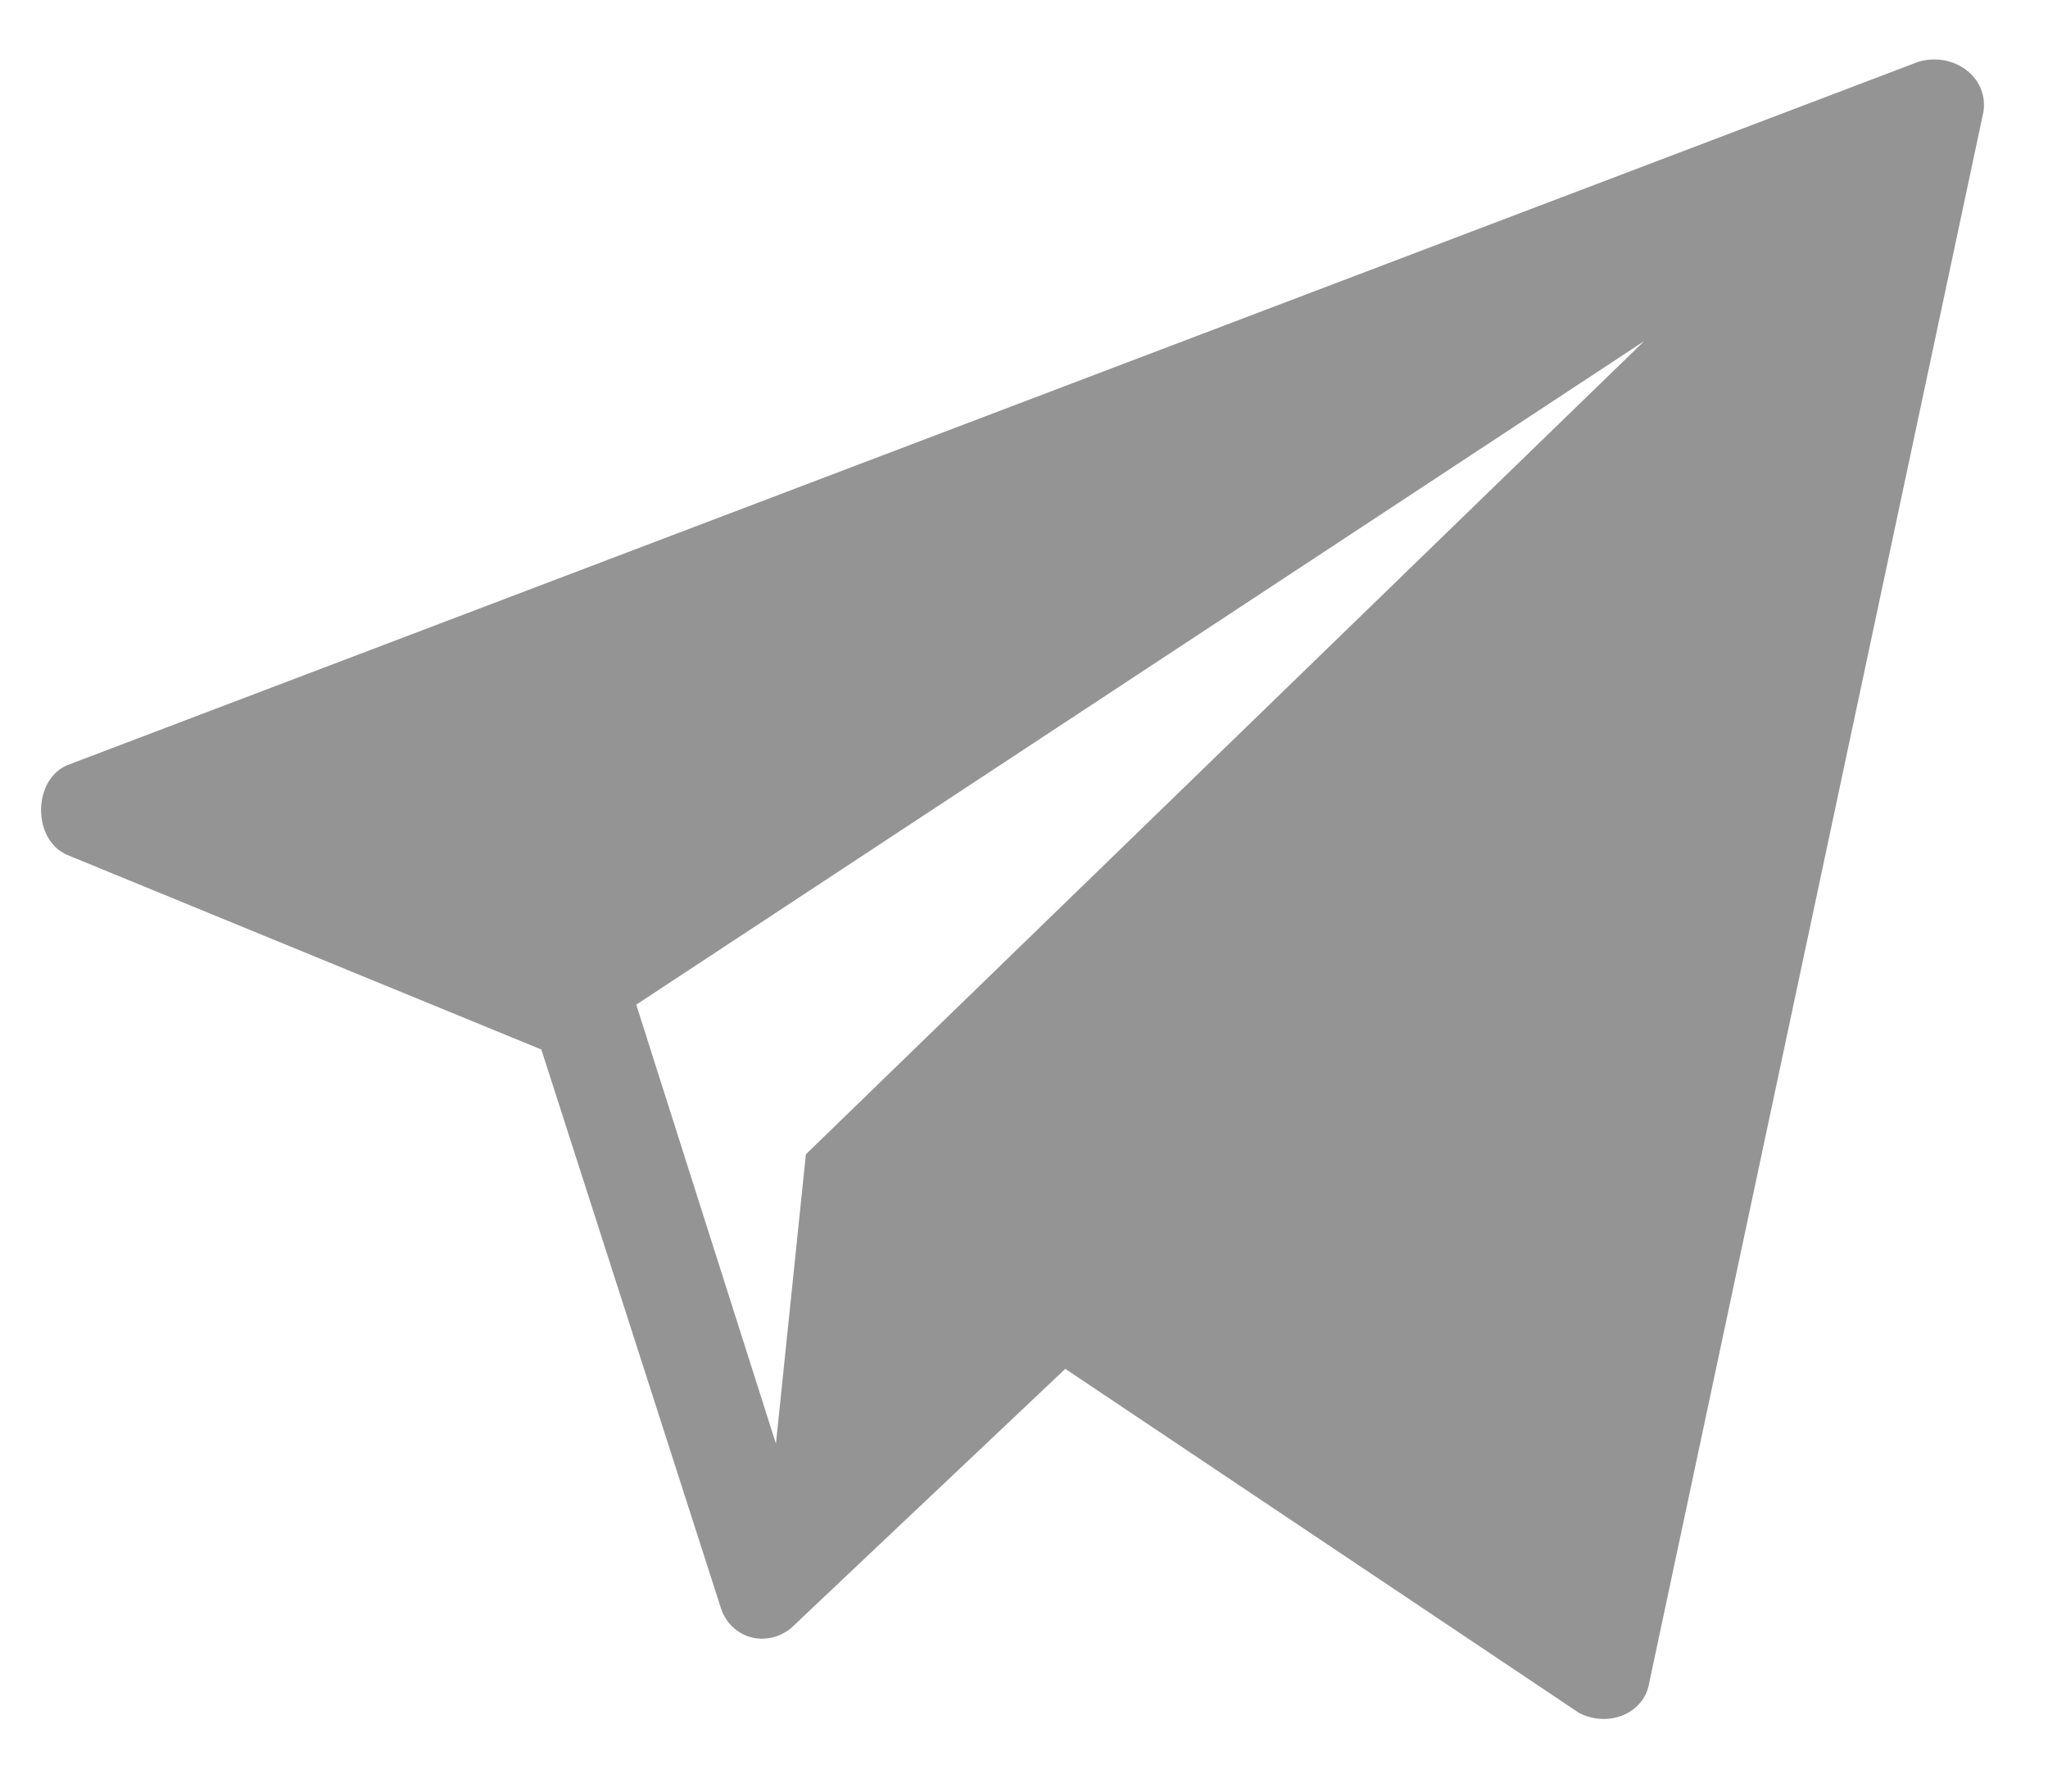<svg width="24" height="21" viewBox="0 0 24 21" fill="none" xmlns="http://www.w3.org/2000/svg">
<path fill-rule="evenodd" clip-rule="evenodd" d="M23.244 1.308L19.326 19.729C19.268 20.08 18.858 20.255 18.508 20.08L12.484 16.045L9.268 19.086C8.975 19.32 8.566 19.203 8.449 18.852L6.344 12.302L0.788 10.021C0.379 9.846 0.379 9.144 0.788 8.969L22.484 0.723C22.893 0.606 23.303 0.899 23.244 1.308ZM9.093 16.922L9.444 13.53L19.268 3.998L7.456 11.776L9.093 16.922Z" fill="#949494"/>
</svg>
